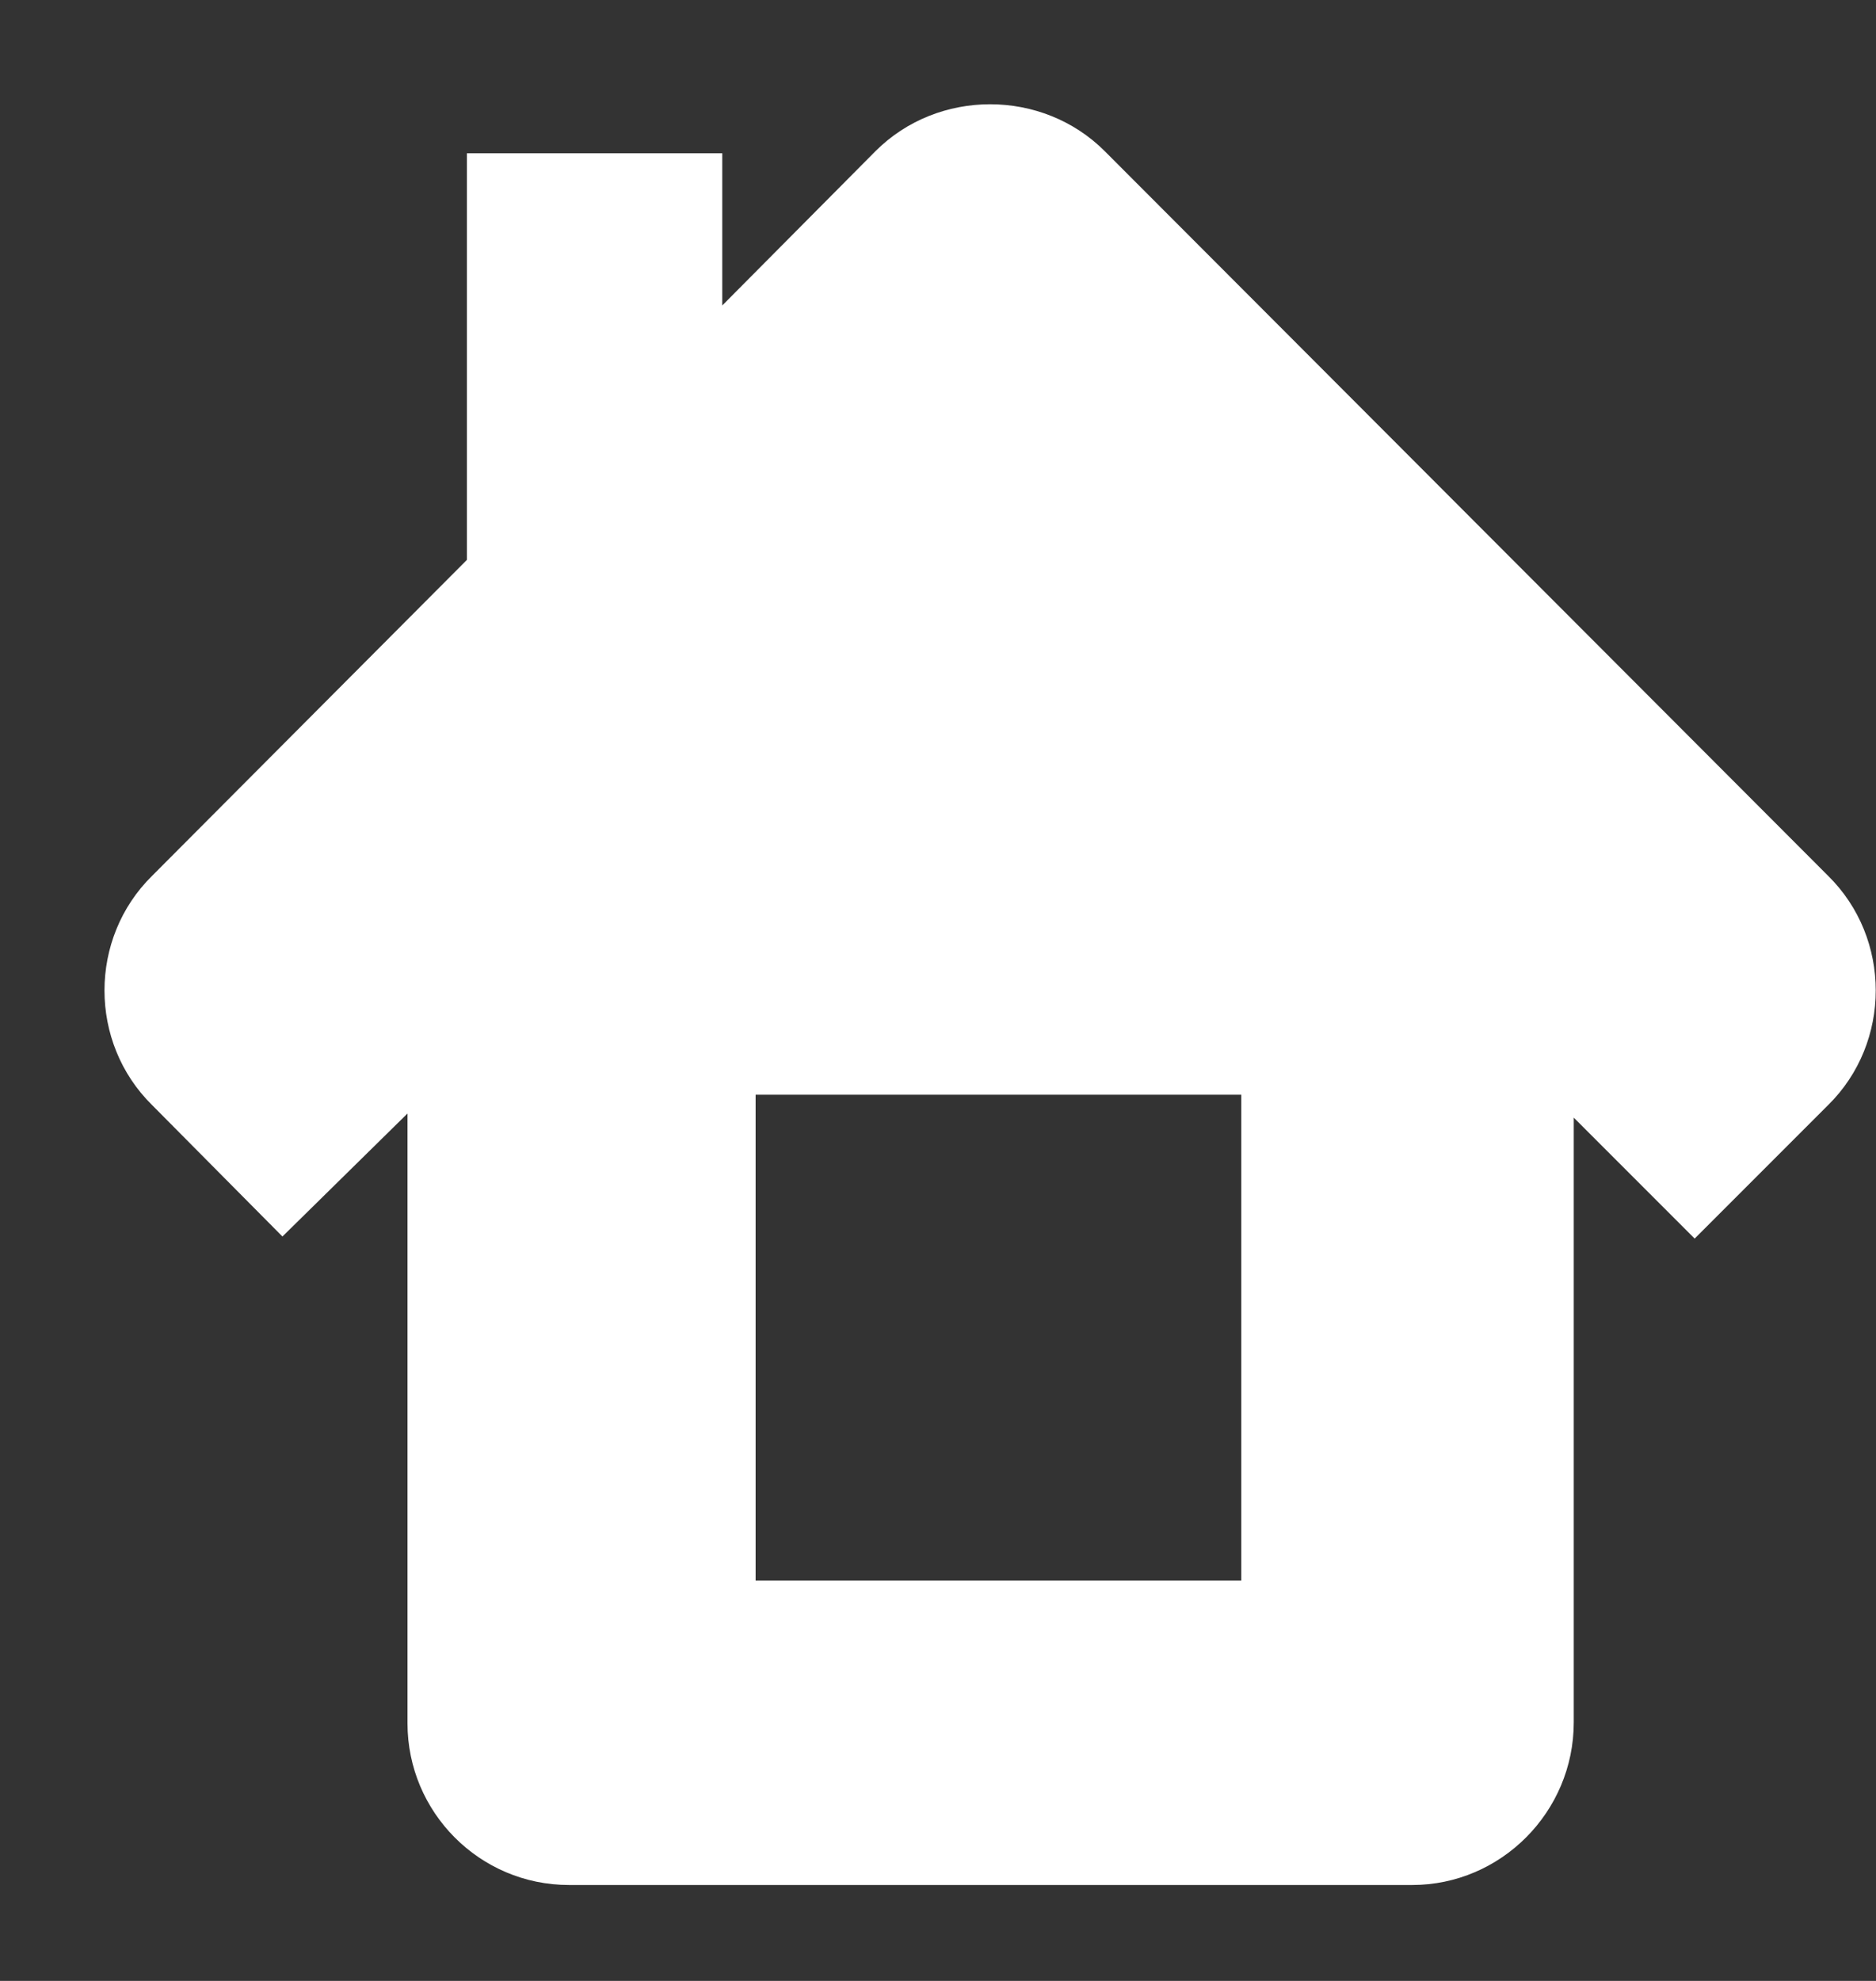 <svg xmlns="http://www.w3.org/2000/svg" width="18" height="19" viewBox="0 0 18 19"><rect x="0" y="0" width="18" height="19" fill="#333333" stroke="none"/><path fill="#fff" d="M17.54 10.6l-1.28 1.28-1.16-1.16v5.8c0 .86-.7 1.56-1.55 1.56H5.46c-.86 0-1.55-.7-1.55-1.55v-5.85l-1.2 1.18-1.25-1.26c-.61-.6-.61-1.6 0-2.2l3.02-3.03v-3.9h2.45v1.46L8.4 1.45c.6-.6 1.6-.6 2.2 0l6.94 6.95c.61.6.61 1.6 0 2.2zm-5.63-.1H7.25v4.66h4.66z"/></svg>